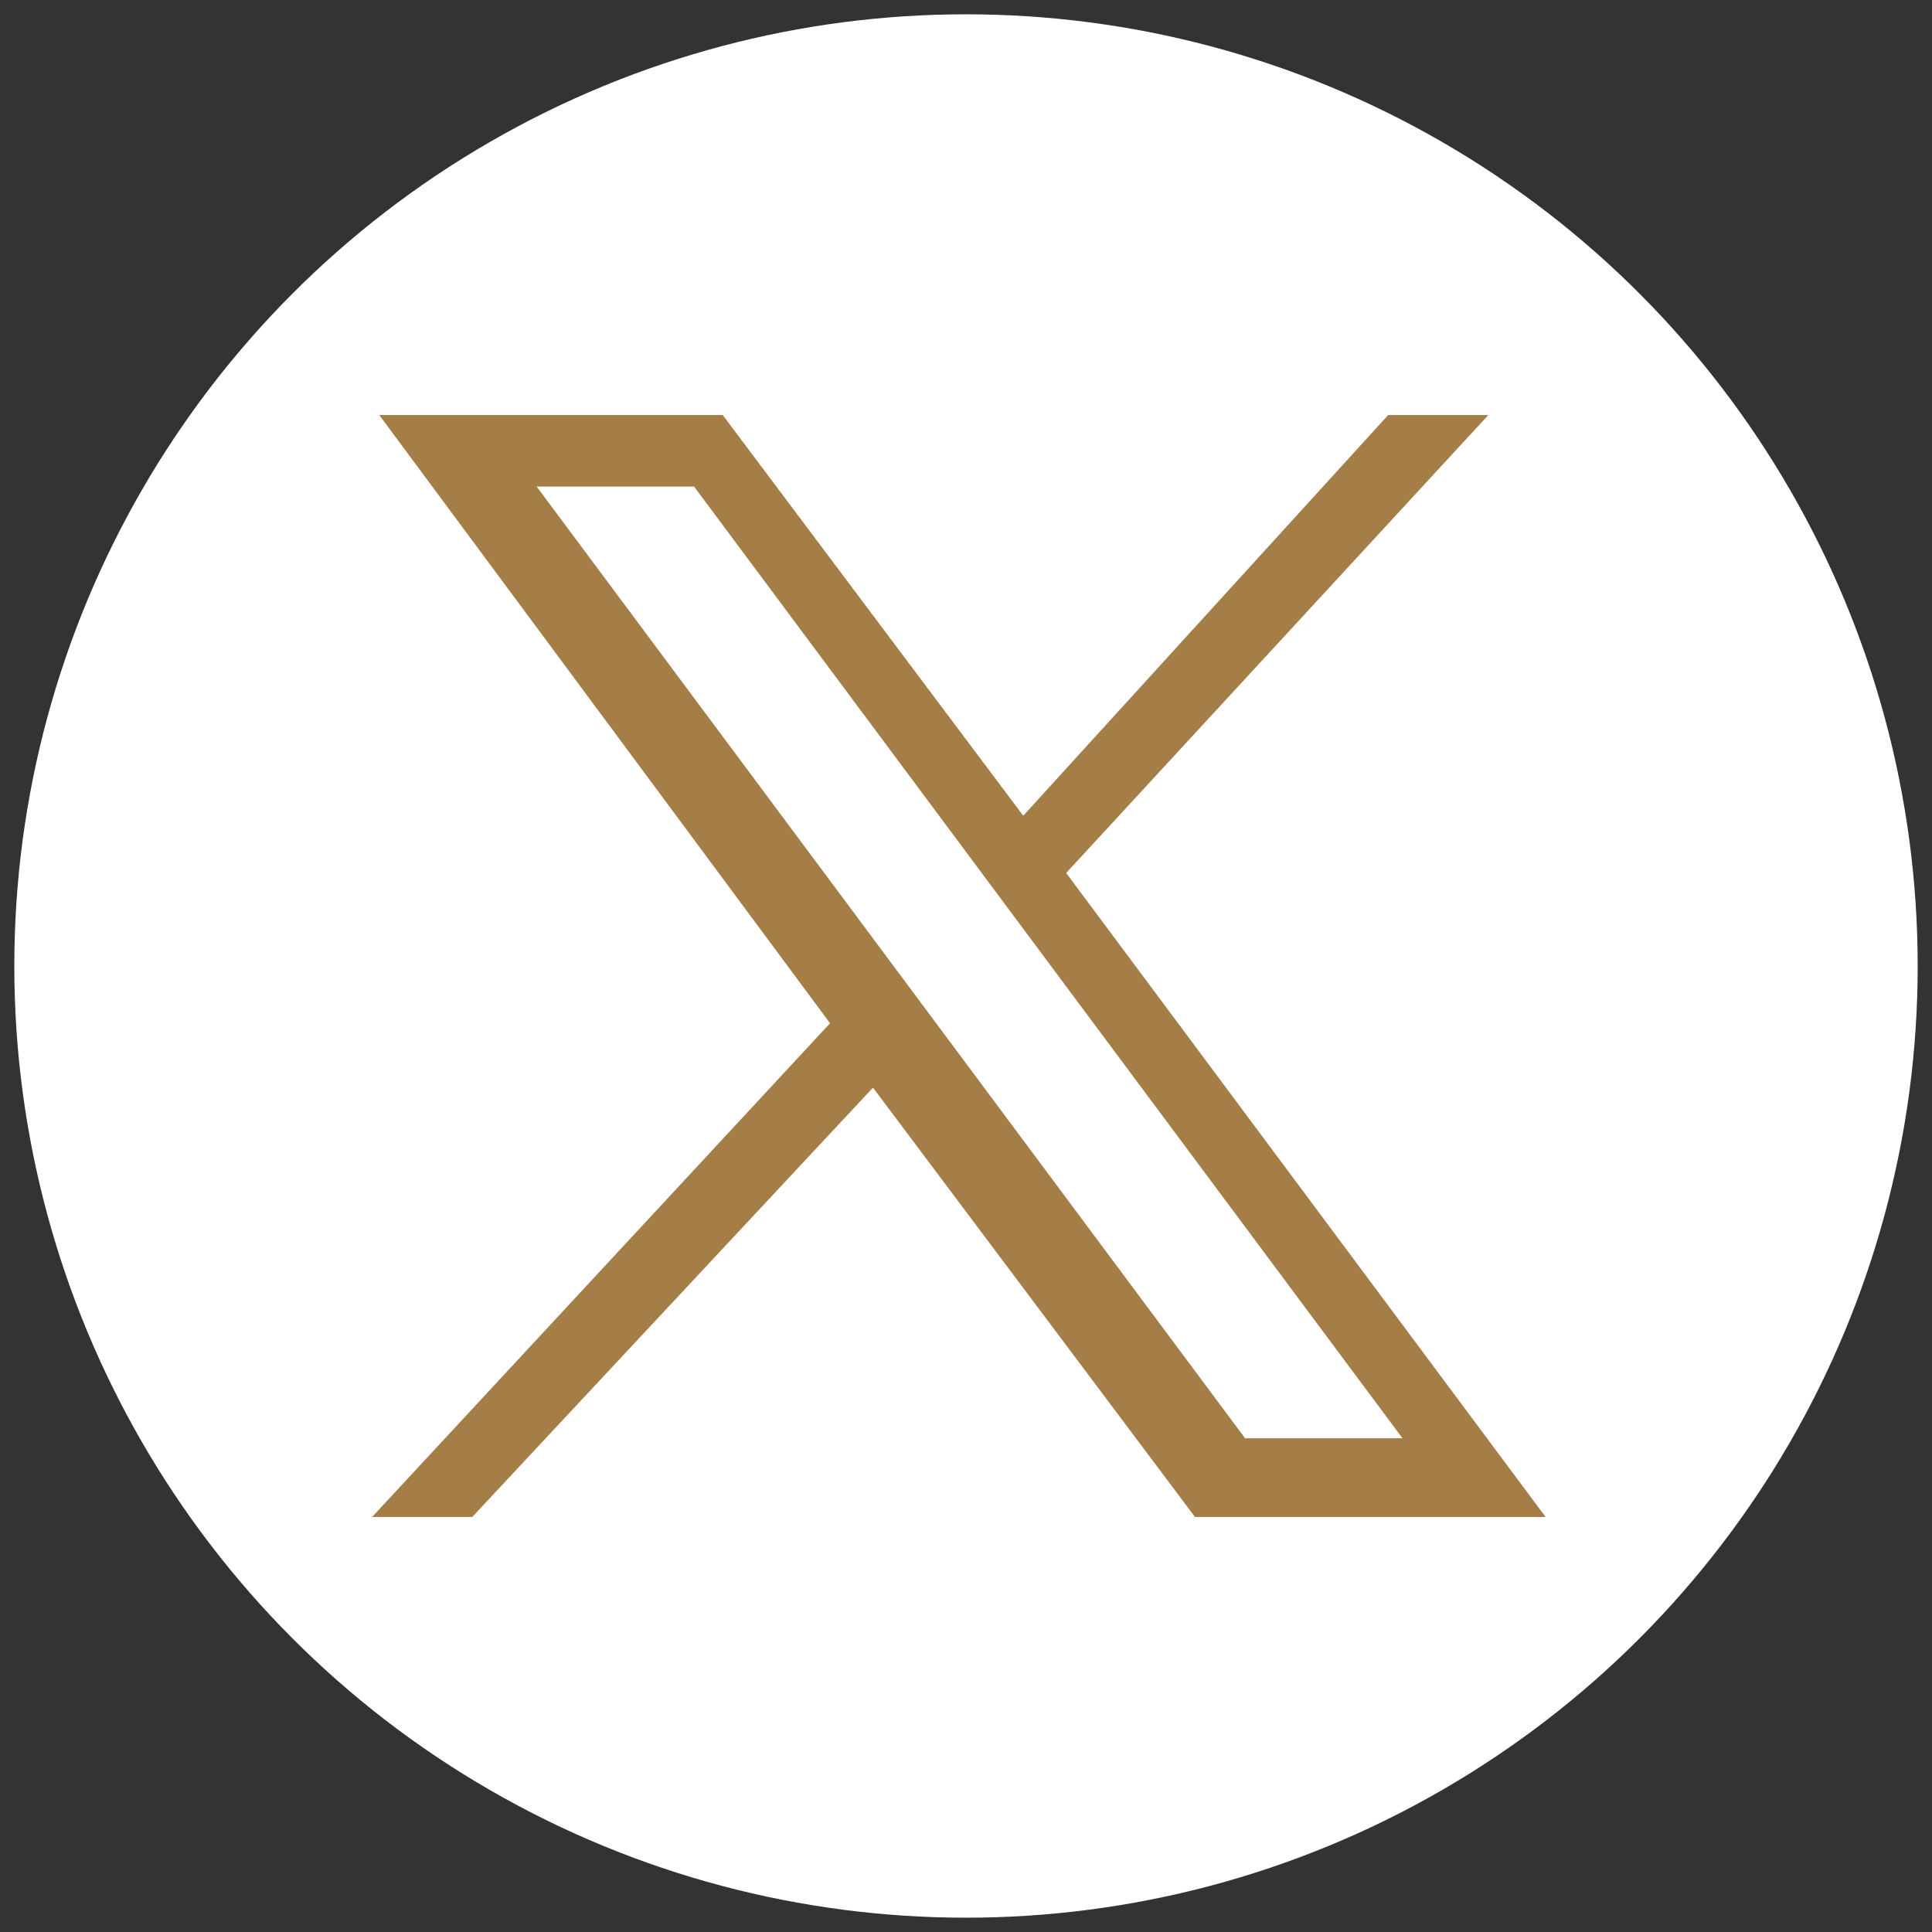 <?xml version="1.0" encoding="UTF-8"?>
<svg xmlns="http://www.w3.org/2000/svg" xmlns:xlink="http://www.w3.org/1999/xlink" id="Layer_1" version="1.1" viewBox="0 0 27 27" width="27" height="27" x="0" y="0">
  <rect x="0" y="0" width="27" height="27" fill="#333333" stroke="none"/>
  <!-- Generator: Adobe Illustrator 29.2.1, SVG Export Plug-In . SVG Version: 2.1.0 Build 116)  -->
  <defs>
    <style>
      .st0 {
        fill: #fff;
      }

      .st1 {
        fill: #a57d46;
      }
    </style>
  </defs>
  <circle class="st0" cx="13.5" cy="13.5" r="13.3"/>
  <g id="layer1">
    <path id="path1009" class="st1" d="M5.3,5.8l6.3,8.5-6.4,6.9h1.4l5.6-6,4.5,6h4.9l-6.7-9,5.9-6.4h-1.4l-5.1,5.6-4.2-5.6s-4.8,0-4.8,0ZM7.5,6.8h2.2l9.9,13.3h-2.2L7.5,6.8Z"/>
  </g>
</svg>
